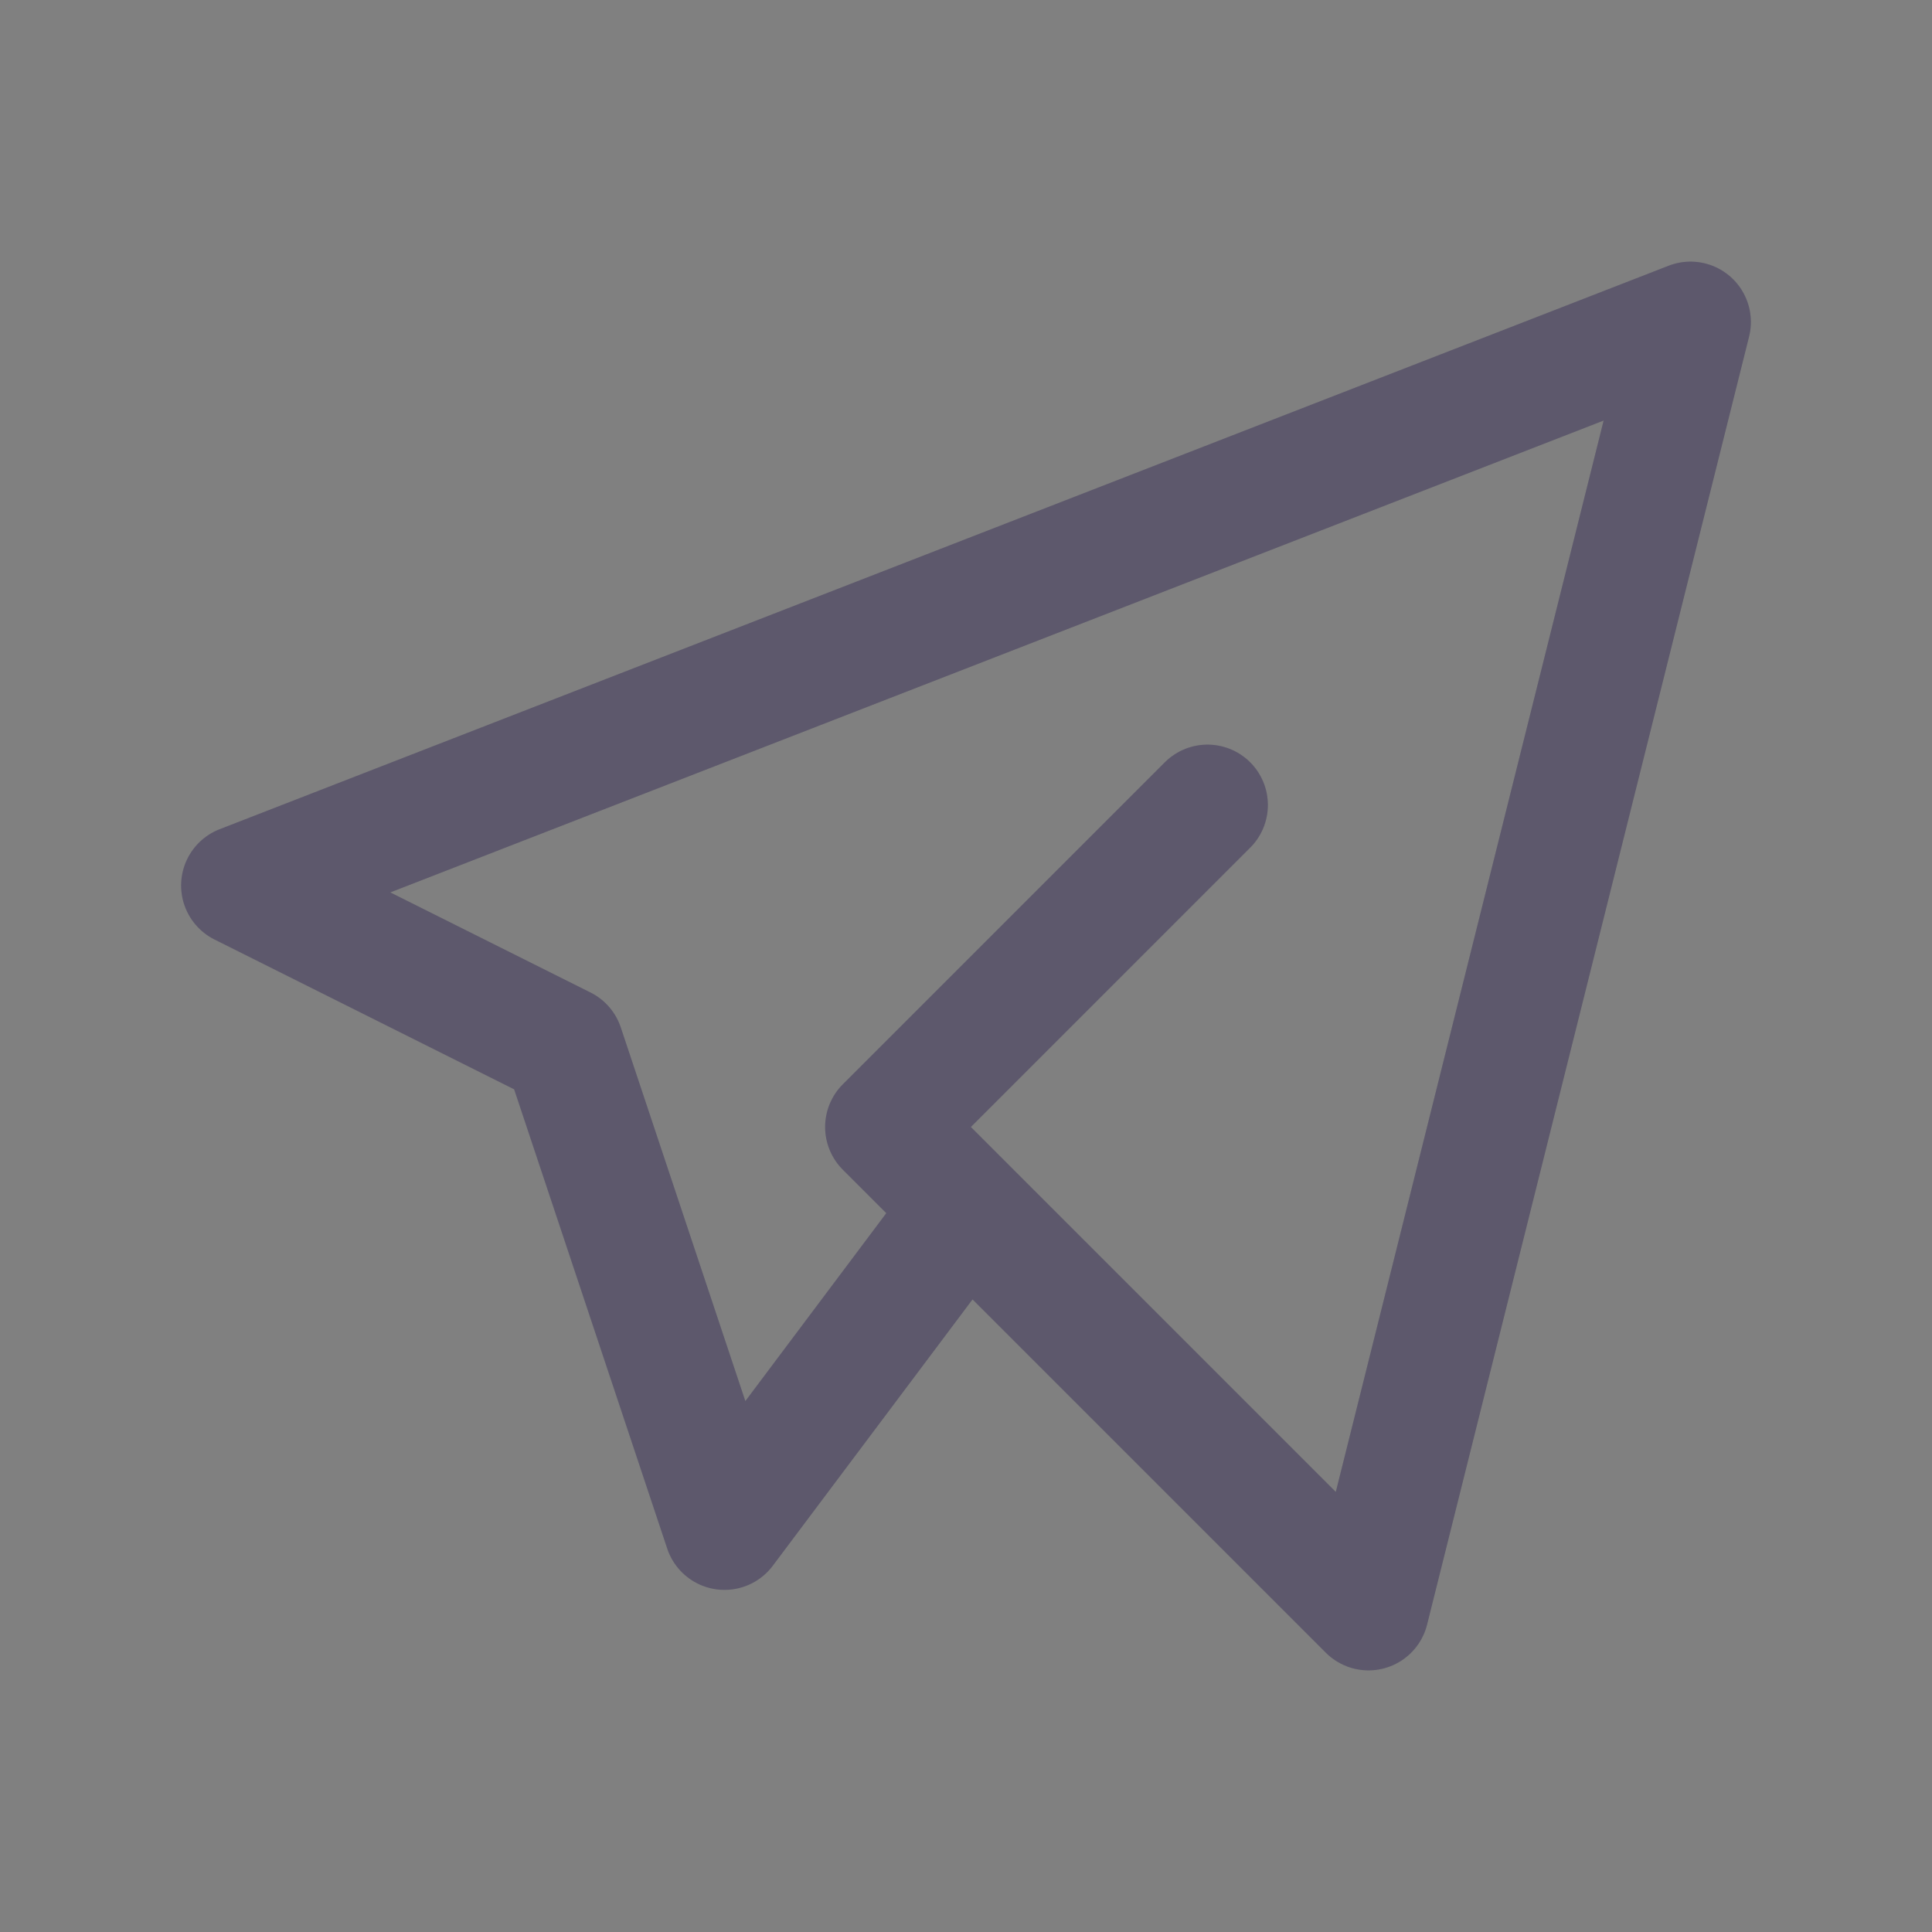<?xml version="1.0" encoding="UTF-8"?> <svg xmlns="http://www.w3.org/2000/svg" width="24" height="24" viewBox="0 0 24 24" fill="none"><rect x="0" y="0" width="24" height="24" fill="#808080" stroke="none"/><path d="M15 10L11 14L17 20L21 4L3 11L7 13L9 19L12 15" stroke="#4B465C" stroke-width="1.5" stroke-linecap="round" stroke-linejoin="round"></path><path d="M15 10L11 14L17 20L21 4L3 11L7 13L9 19L12 15" stroke="white" stroke-opacity="0.1" stroke-width="1.5" stroke-linecap="round" stroke-linejoin="round"></path></svg> 